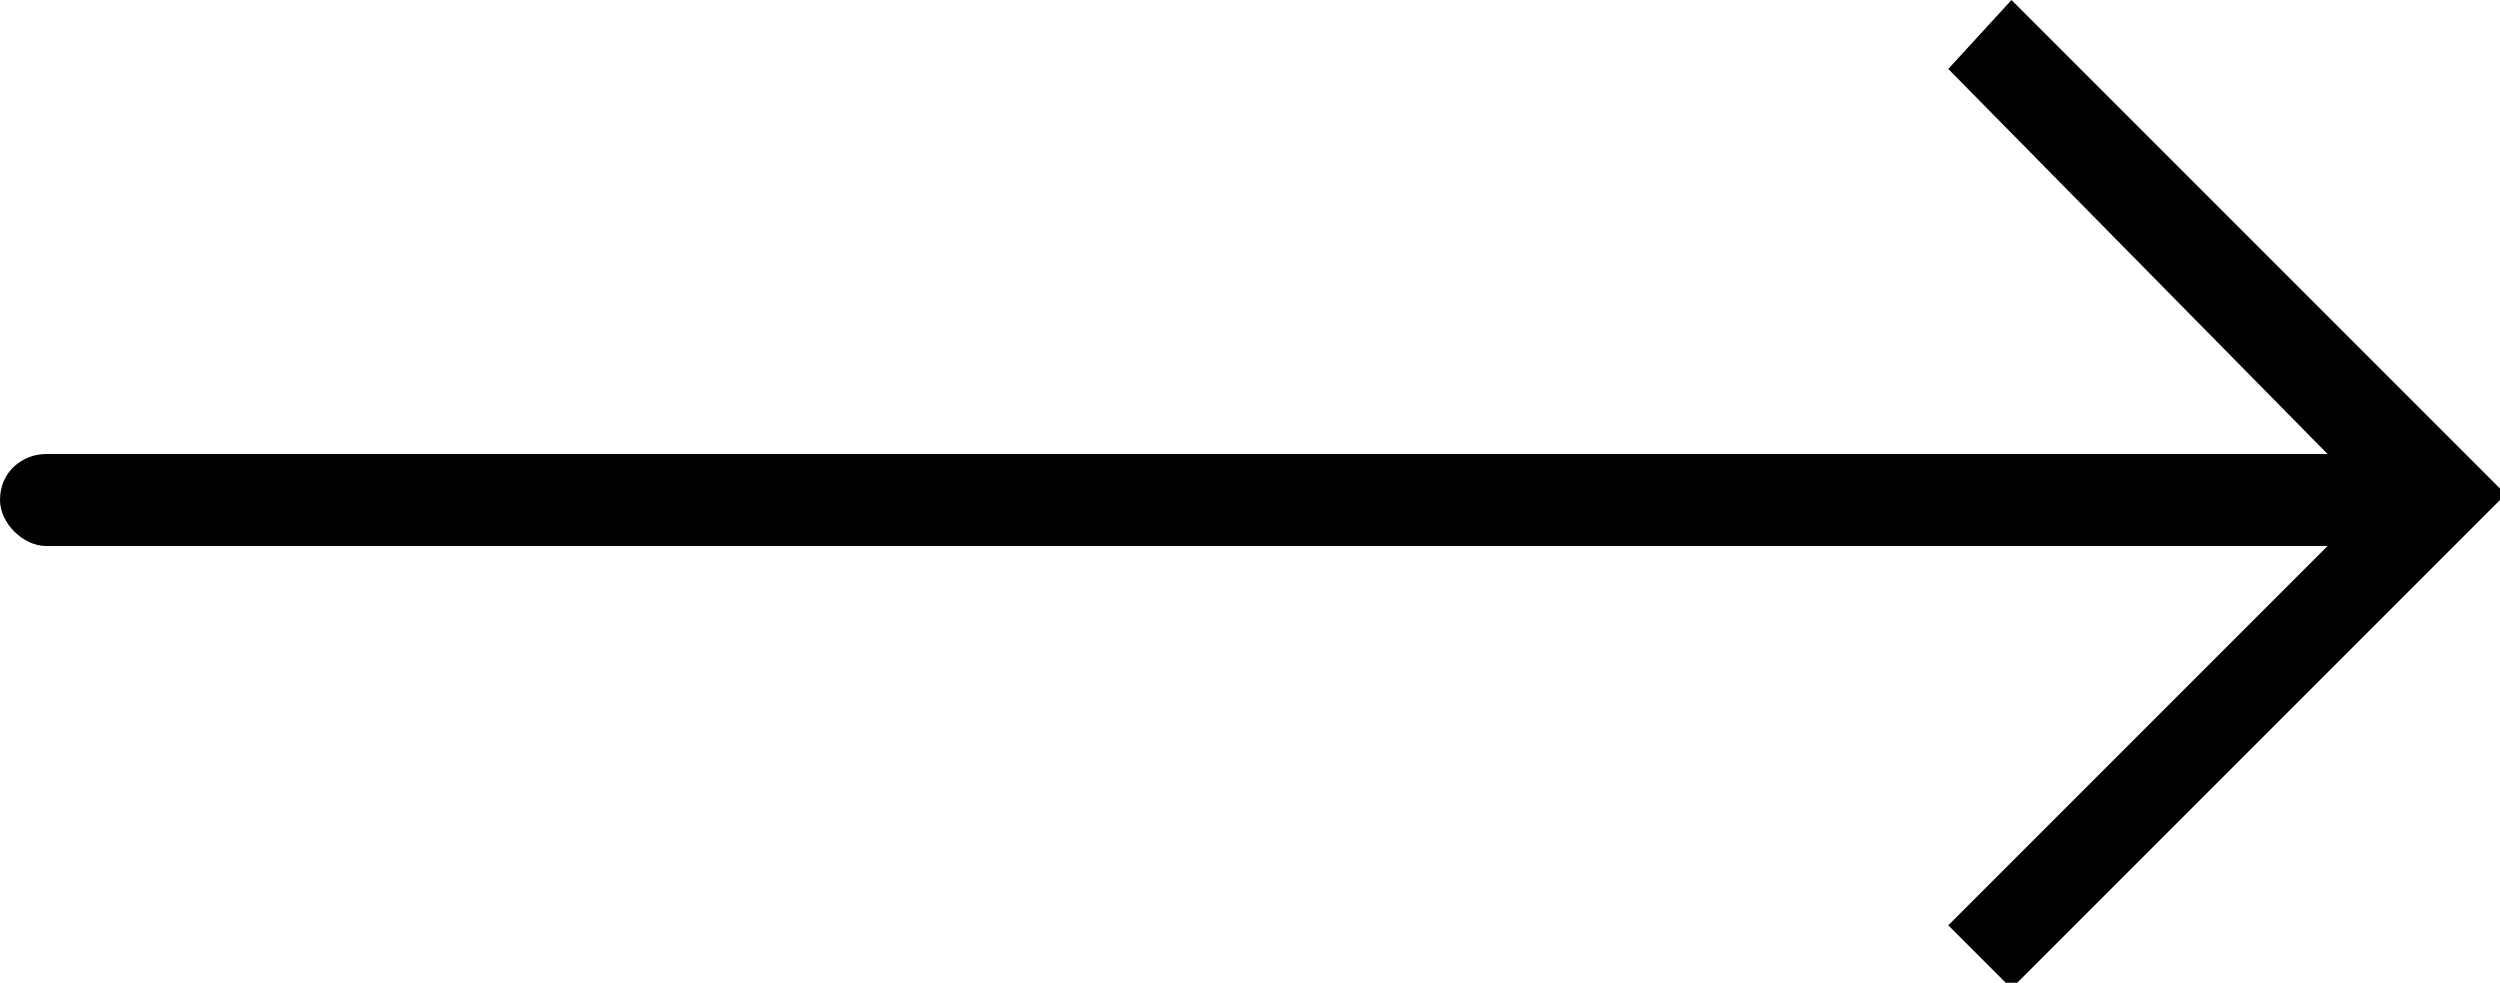 <?xml version="1.0" encoding="utf-8"?>
<!-- Generator: Adobe Illustrator 19.0.0, SVG Export Plug-In . SVG Version: 6.00 Build 0)  -->
<svg version="1.1" xmlns="http://www.w3.org/2000/svg" xmlns:xlink="http://www.w3.org/1999/xlink" x="0px" y="0px"
	 viewBox="-274 411.6 43.5 17.1" style="enable-background:new -274 411.6 43.5 17.1;" xml:space="preserve">
<g>
	<path d="M-240.1,412.8l6.6,6.7h-39.7c-0.4,0-0.8,0.3-0.8,0.8c0,0.4,0.4,0.8,0.8,0.8h39.7l-6.6,6.6l1.1,1.1l8.6-8.6l-8.6-8.6
		L-240.1,412.8z"/>
</g>
</svg>
